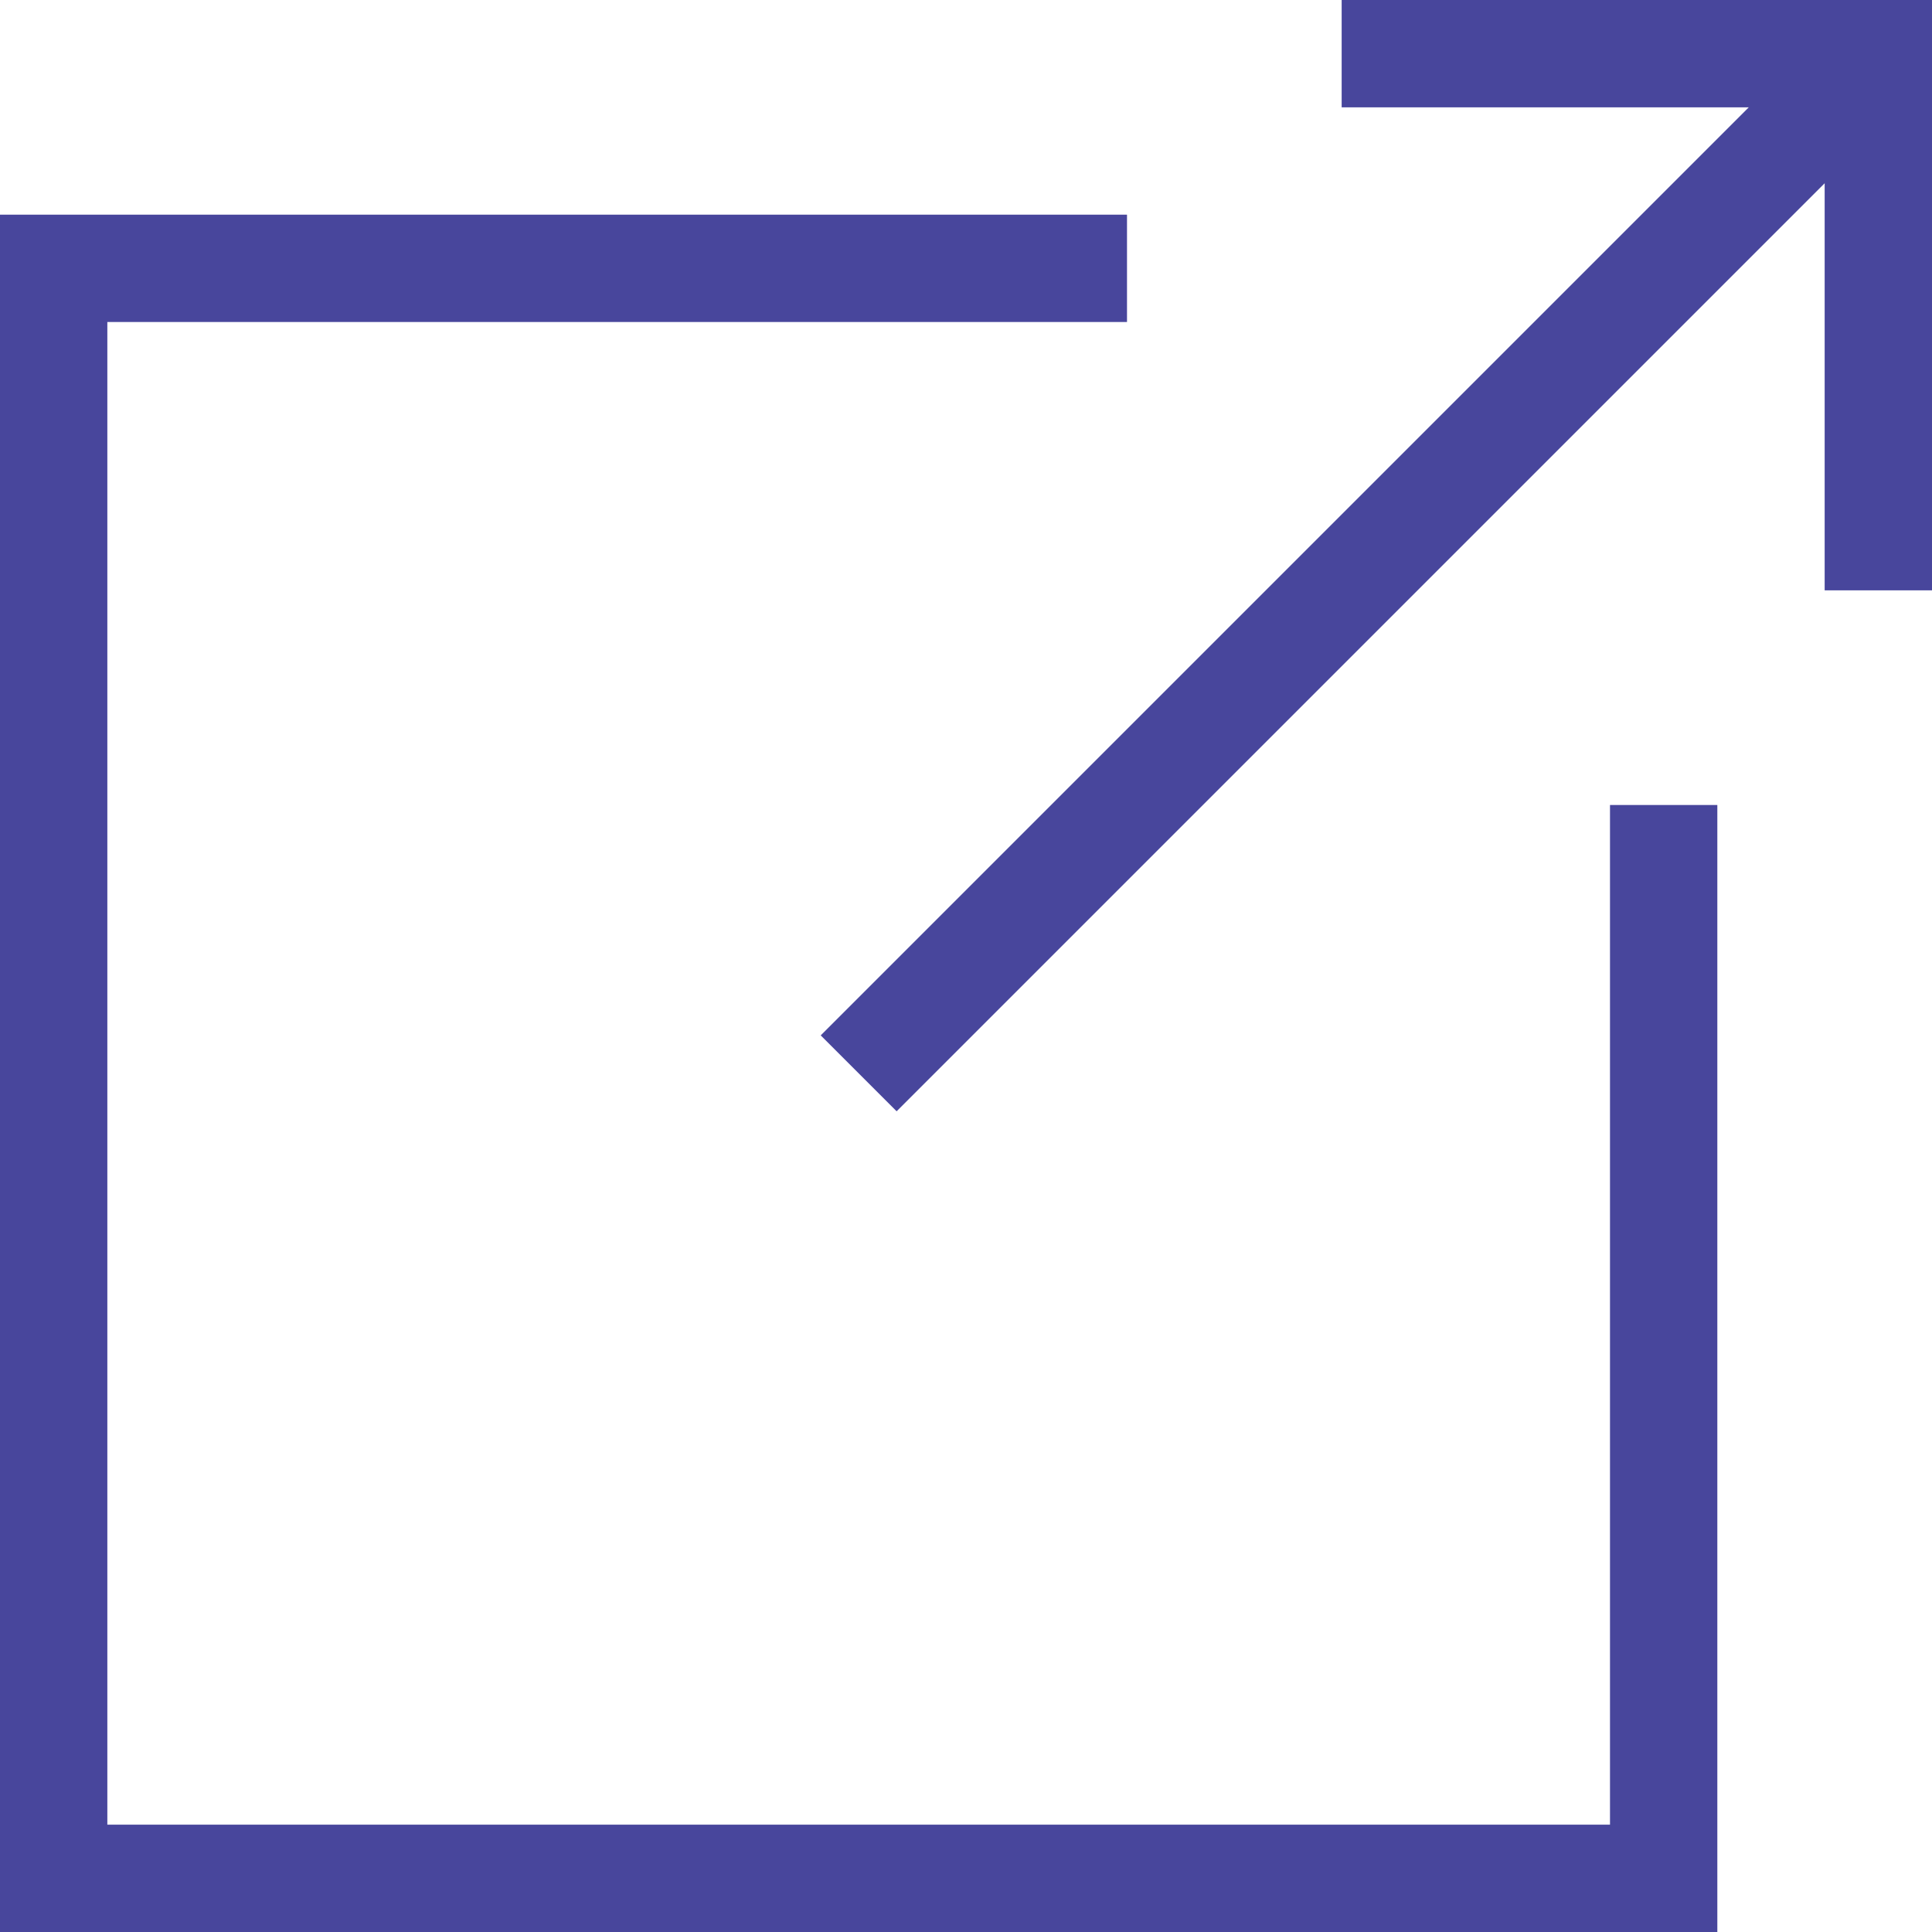 <?xml version="1.0" encoding="UTF-8"?><svg id="Laag_2" xmlns="http://www.w3.org/2000/svg" viewBox="0 0 36 36"><g id="Laag_1-2"><g><polyline points="31 15 31 35 1 35 1 5 21 5" fill="none" stroke="#48469c" stroke-miterlimit="10" stroke-width="2"/><polyline points="35 11 35 1 25 1" fill="none" stroke="#48469c" stroke-miterlimit="10" stroke-width="2"/><line x1="16" y1="20" x2="35" y2="1" fill="none" stroke="#48469c" stroke-miterlimit="10" stroke-width="2"/></g></g></svg>